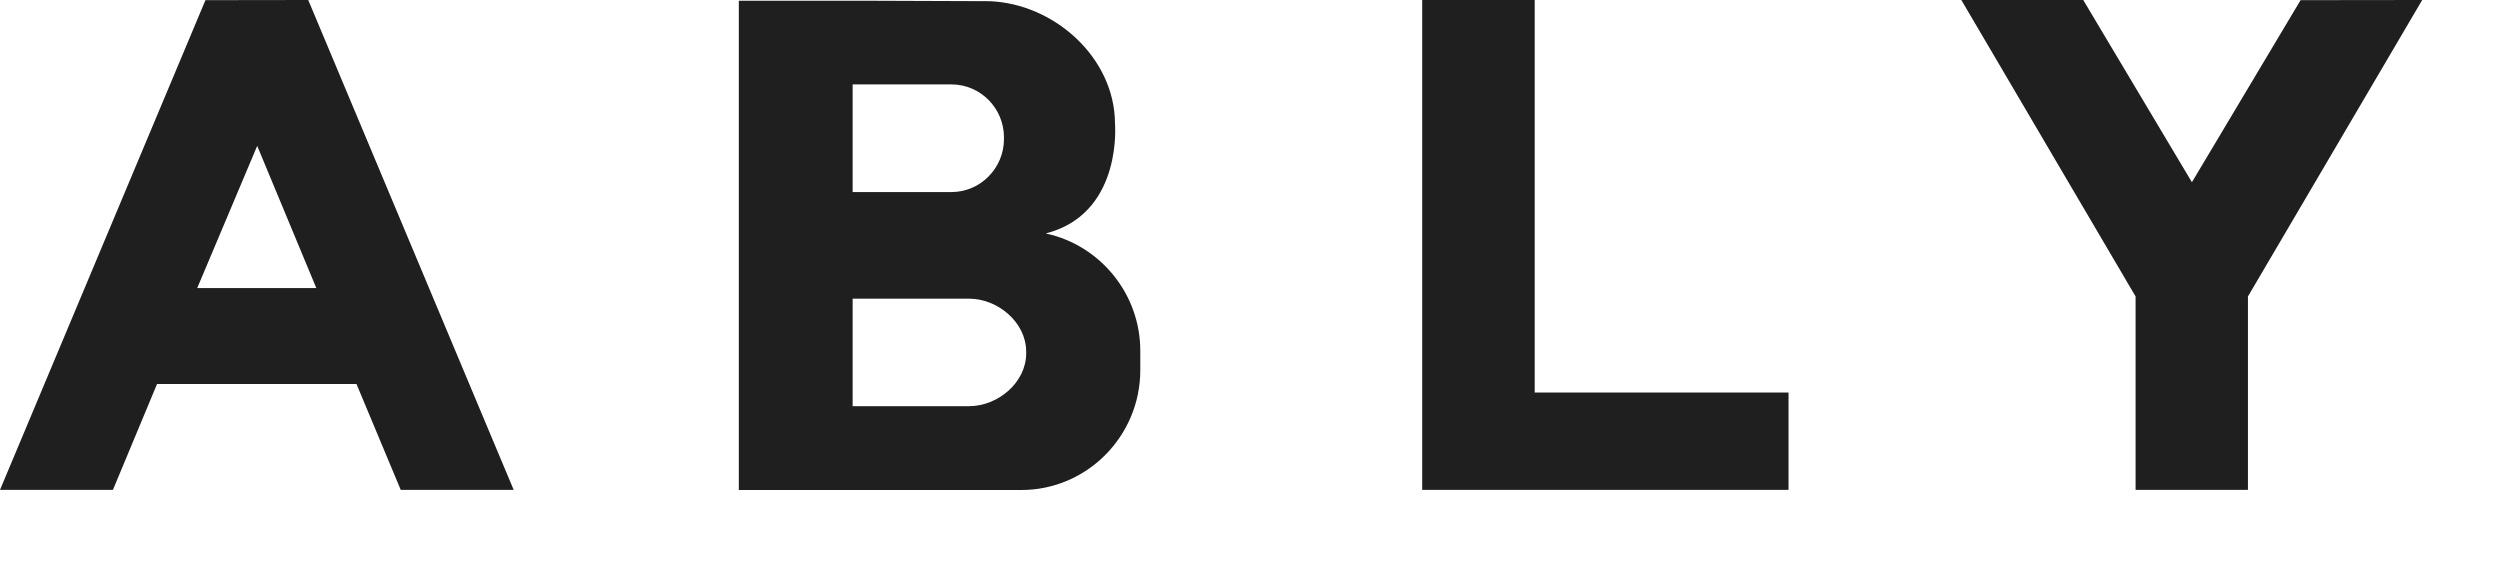 <svg viewBox="0 0 17 4" fill="none" xmlns="http://www.w3.org/2000/svg">
<path fill-rule="evenodd" clip-rule="evenodd" d="M1.397 0.001L0 3.331H0.768L1.068 2.611H2.424L2.725 3.331H3.493L2.096 0L1.397 0.001ZM1.749 0.992L2.151 1.959H1.341L1.749 0.992ZM9.671 0.001V3.331H12.162V2.669H10.436V0H9.672L9.671 0.001ZM15.644 0.001L14.905 1.239L14.166 0H13.337L14.522 2.016V3.331H15.286V2.016L16.471 0L15.644 0.001ZM6.398 2.031H6.59C6.786 2.031 6.978 2.193 6.978 2.391V2.403C6.978 2.601 6.786 2.762 6.59 2.762H5.798V2.031H6.398ZM6.401 0.574H6.47C6.667 0.574 6.827 0.736 6.827 0.934V0.946C6.827 1.143 6.667 1.306 6.47 1.306H5.798V0.574H6.401ZM5.025 3.332H6.945C7.391 3.332 7.754 2.966 7.754 2.517V2.386C7.754 1.997 7.481 1.67 7.118 1.589L7.112 1.587L7.154 1.575C7.632 1.42 7.582 0.843 7.582 0.843C7.582 0.393 7.169 0.024 6.727 0.008L5.904 0.005H5.024V3.332H5.025Z" fill="#1F1F1F"></path>
</svg>
